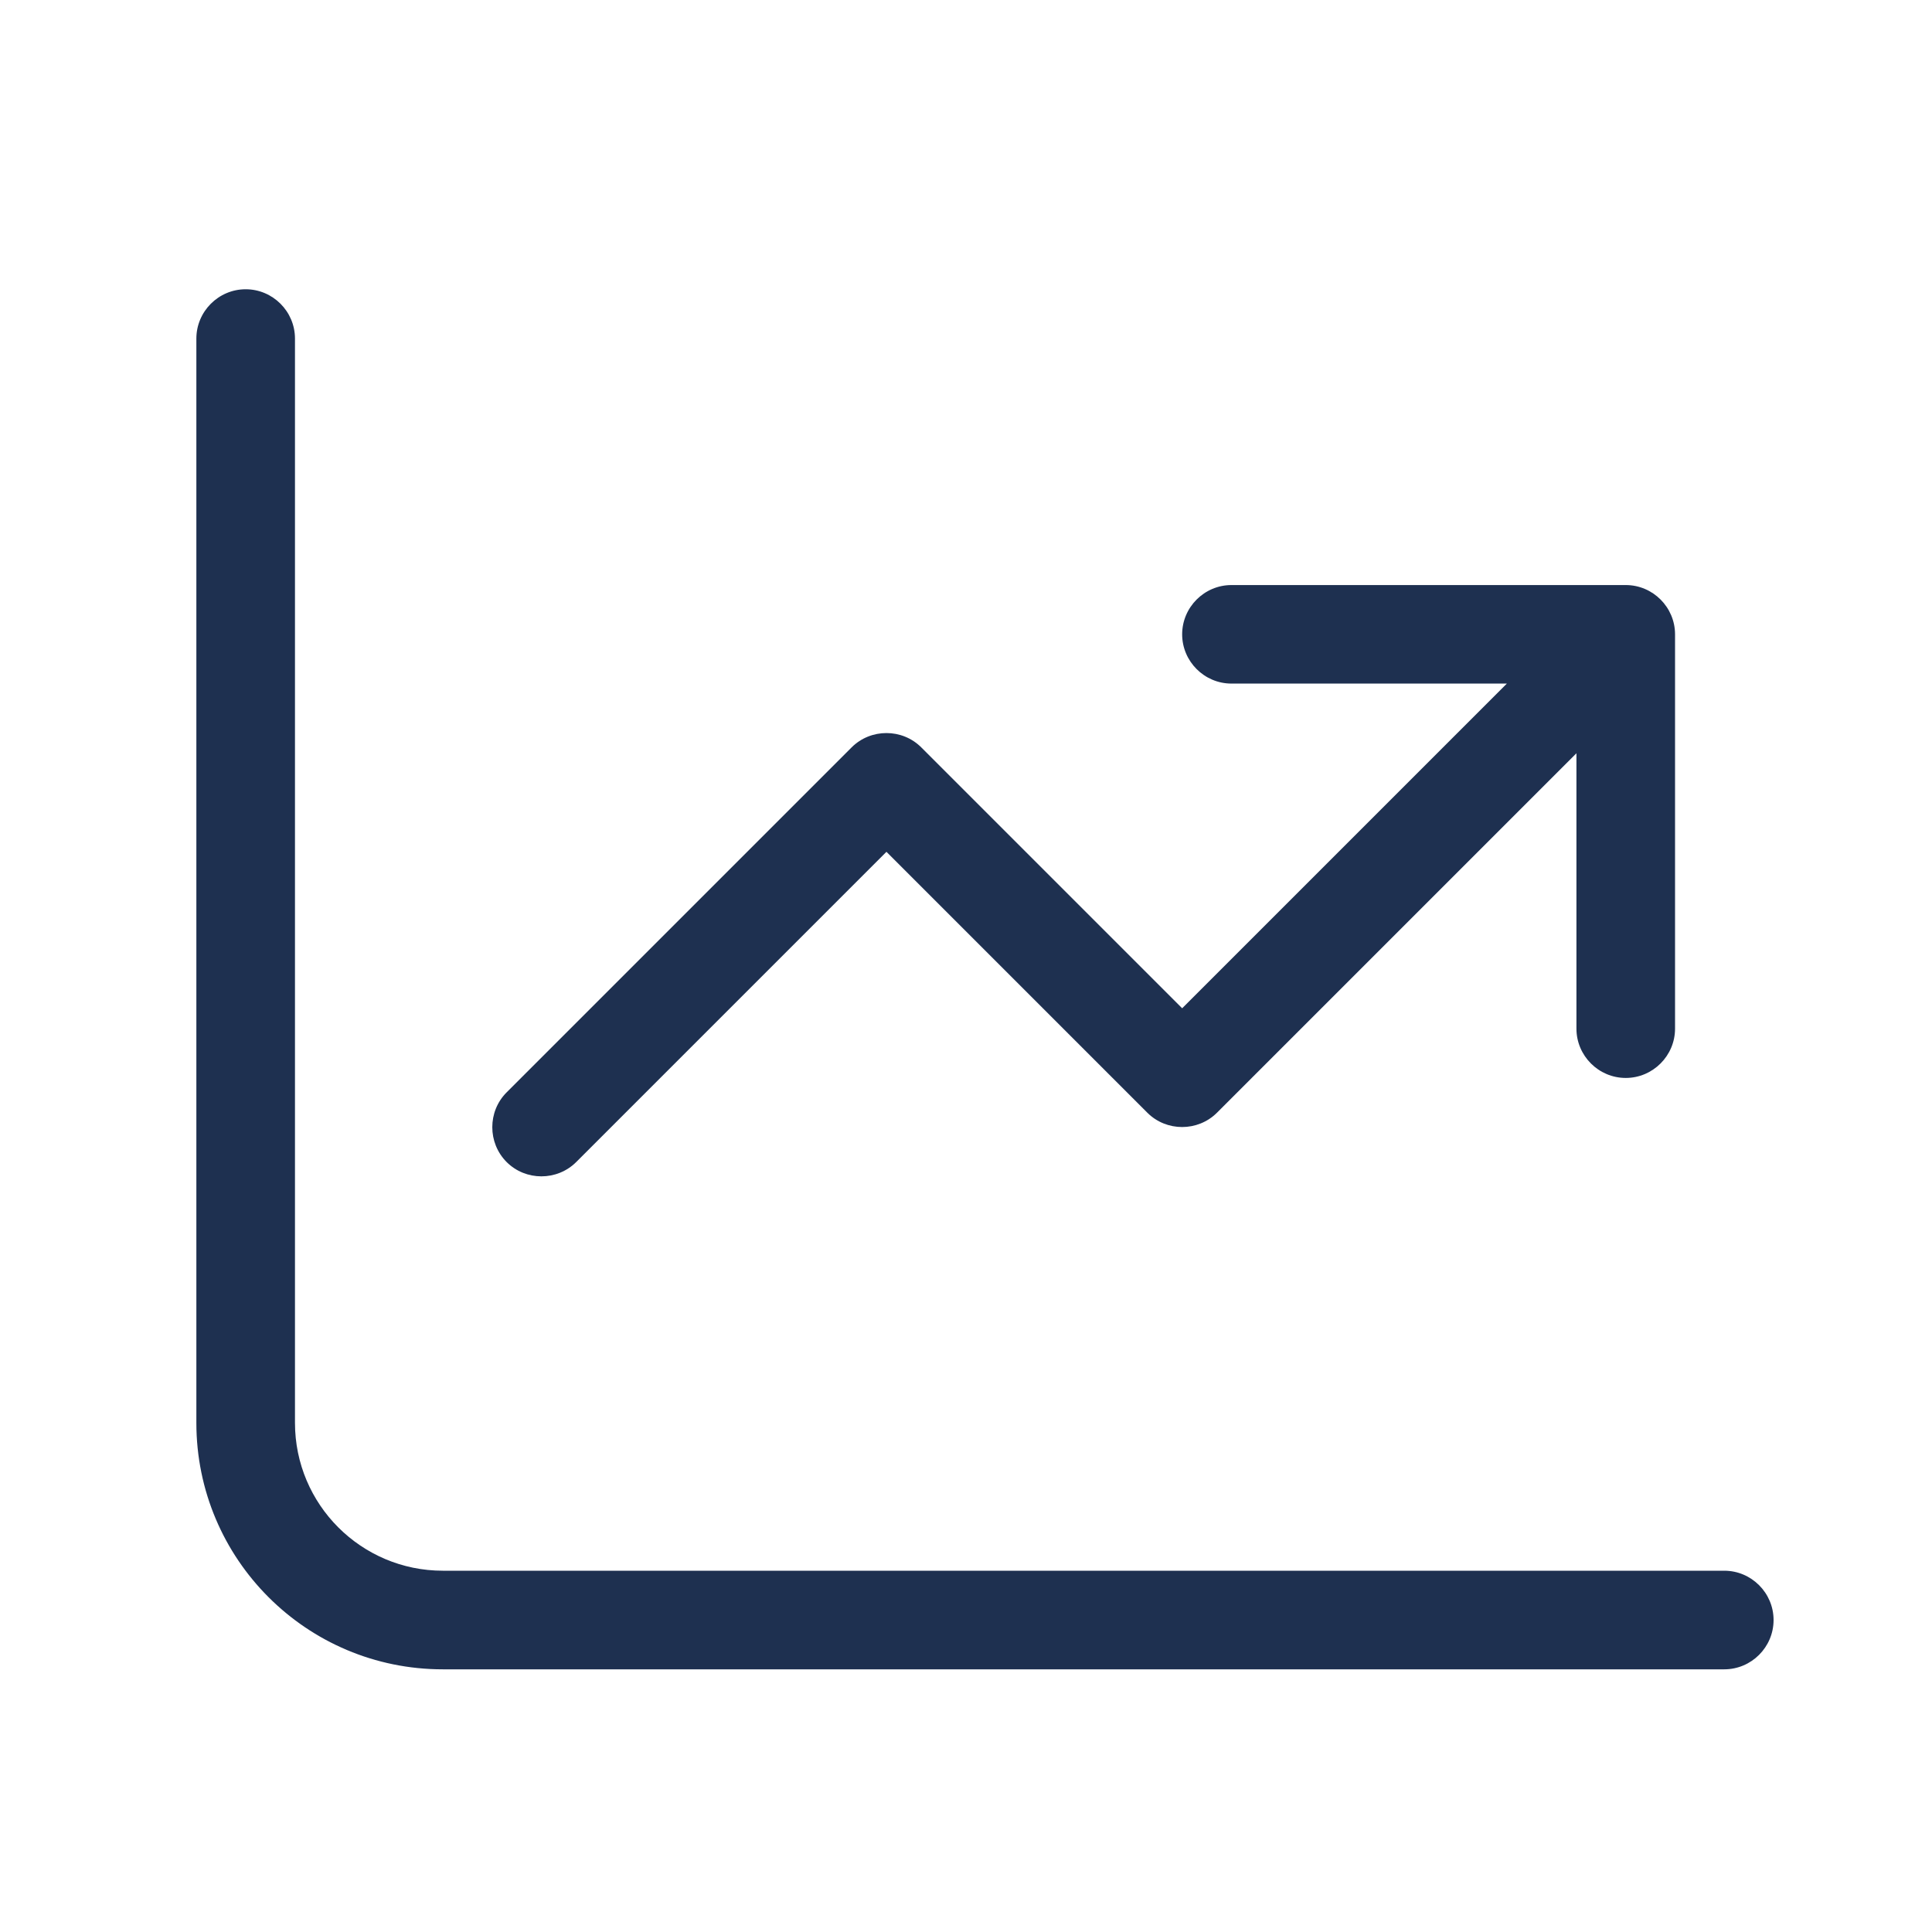 <?xml version="1.0" encoding="UTF-8"?>
<svg id="Layer_1" data-name="Layer 1" xmlns="http://www.w3.org/2000/svg" viewBox="0 0 500 500">
  <defs>
    <style>
      .cls-1 {
        fill: #1e3050;
        stroke-width: 0px;
      }
    </style>
  </defs>
  <path class="cls-1" d="m76.34,87.62c0-7.02-5.74-12.76-12.76-12.76s-12.76,5.74-12.76,12.76v280.62c0,35.24,28.54,63.78,63.78,63.78h331.64c7.02,0,12.76-5.74,12.76-12.76s-5.74-12.76-12.76-12.76H114.61c-21.13,0-38.27-17.14-38.27-38.27V87.62Zm229.6,76.53c0,7.02,5.74,12.76,12.76,12.76h71.27l-84.03,84.03-67.52-67.52c-4.94-4.94-13.07-4.94-18.02,0l-89.29,89.29c-4.94,4.94-4.94,13.07,0,18.02s13.07,4.94,18.02,0l80.28-80.28,67.52,67.52c4.94,4.94,13.07,4.94,18.02,0l93.03-93.03v71.27c0,7.02,5.74,12.76,12.76,12.76s12.76-5.74,12.76-12.76v-102.04c0-7.02-5.74-12.76-12.76-12.76h-102.04c-7.02,0-12.76,5.74-12.76,12.76Z"/>
</svg>